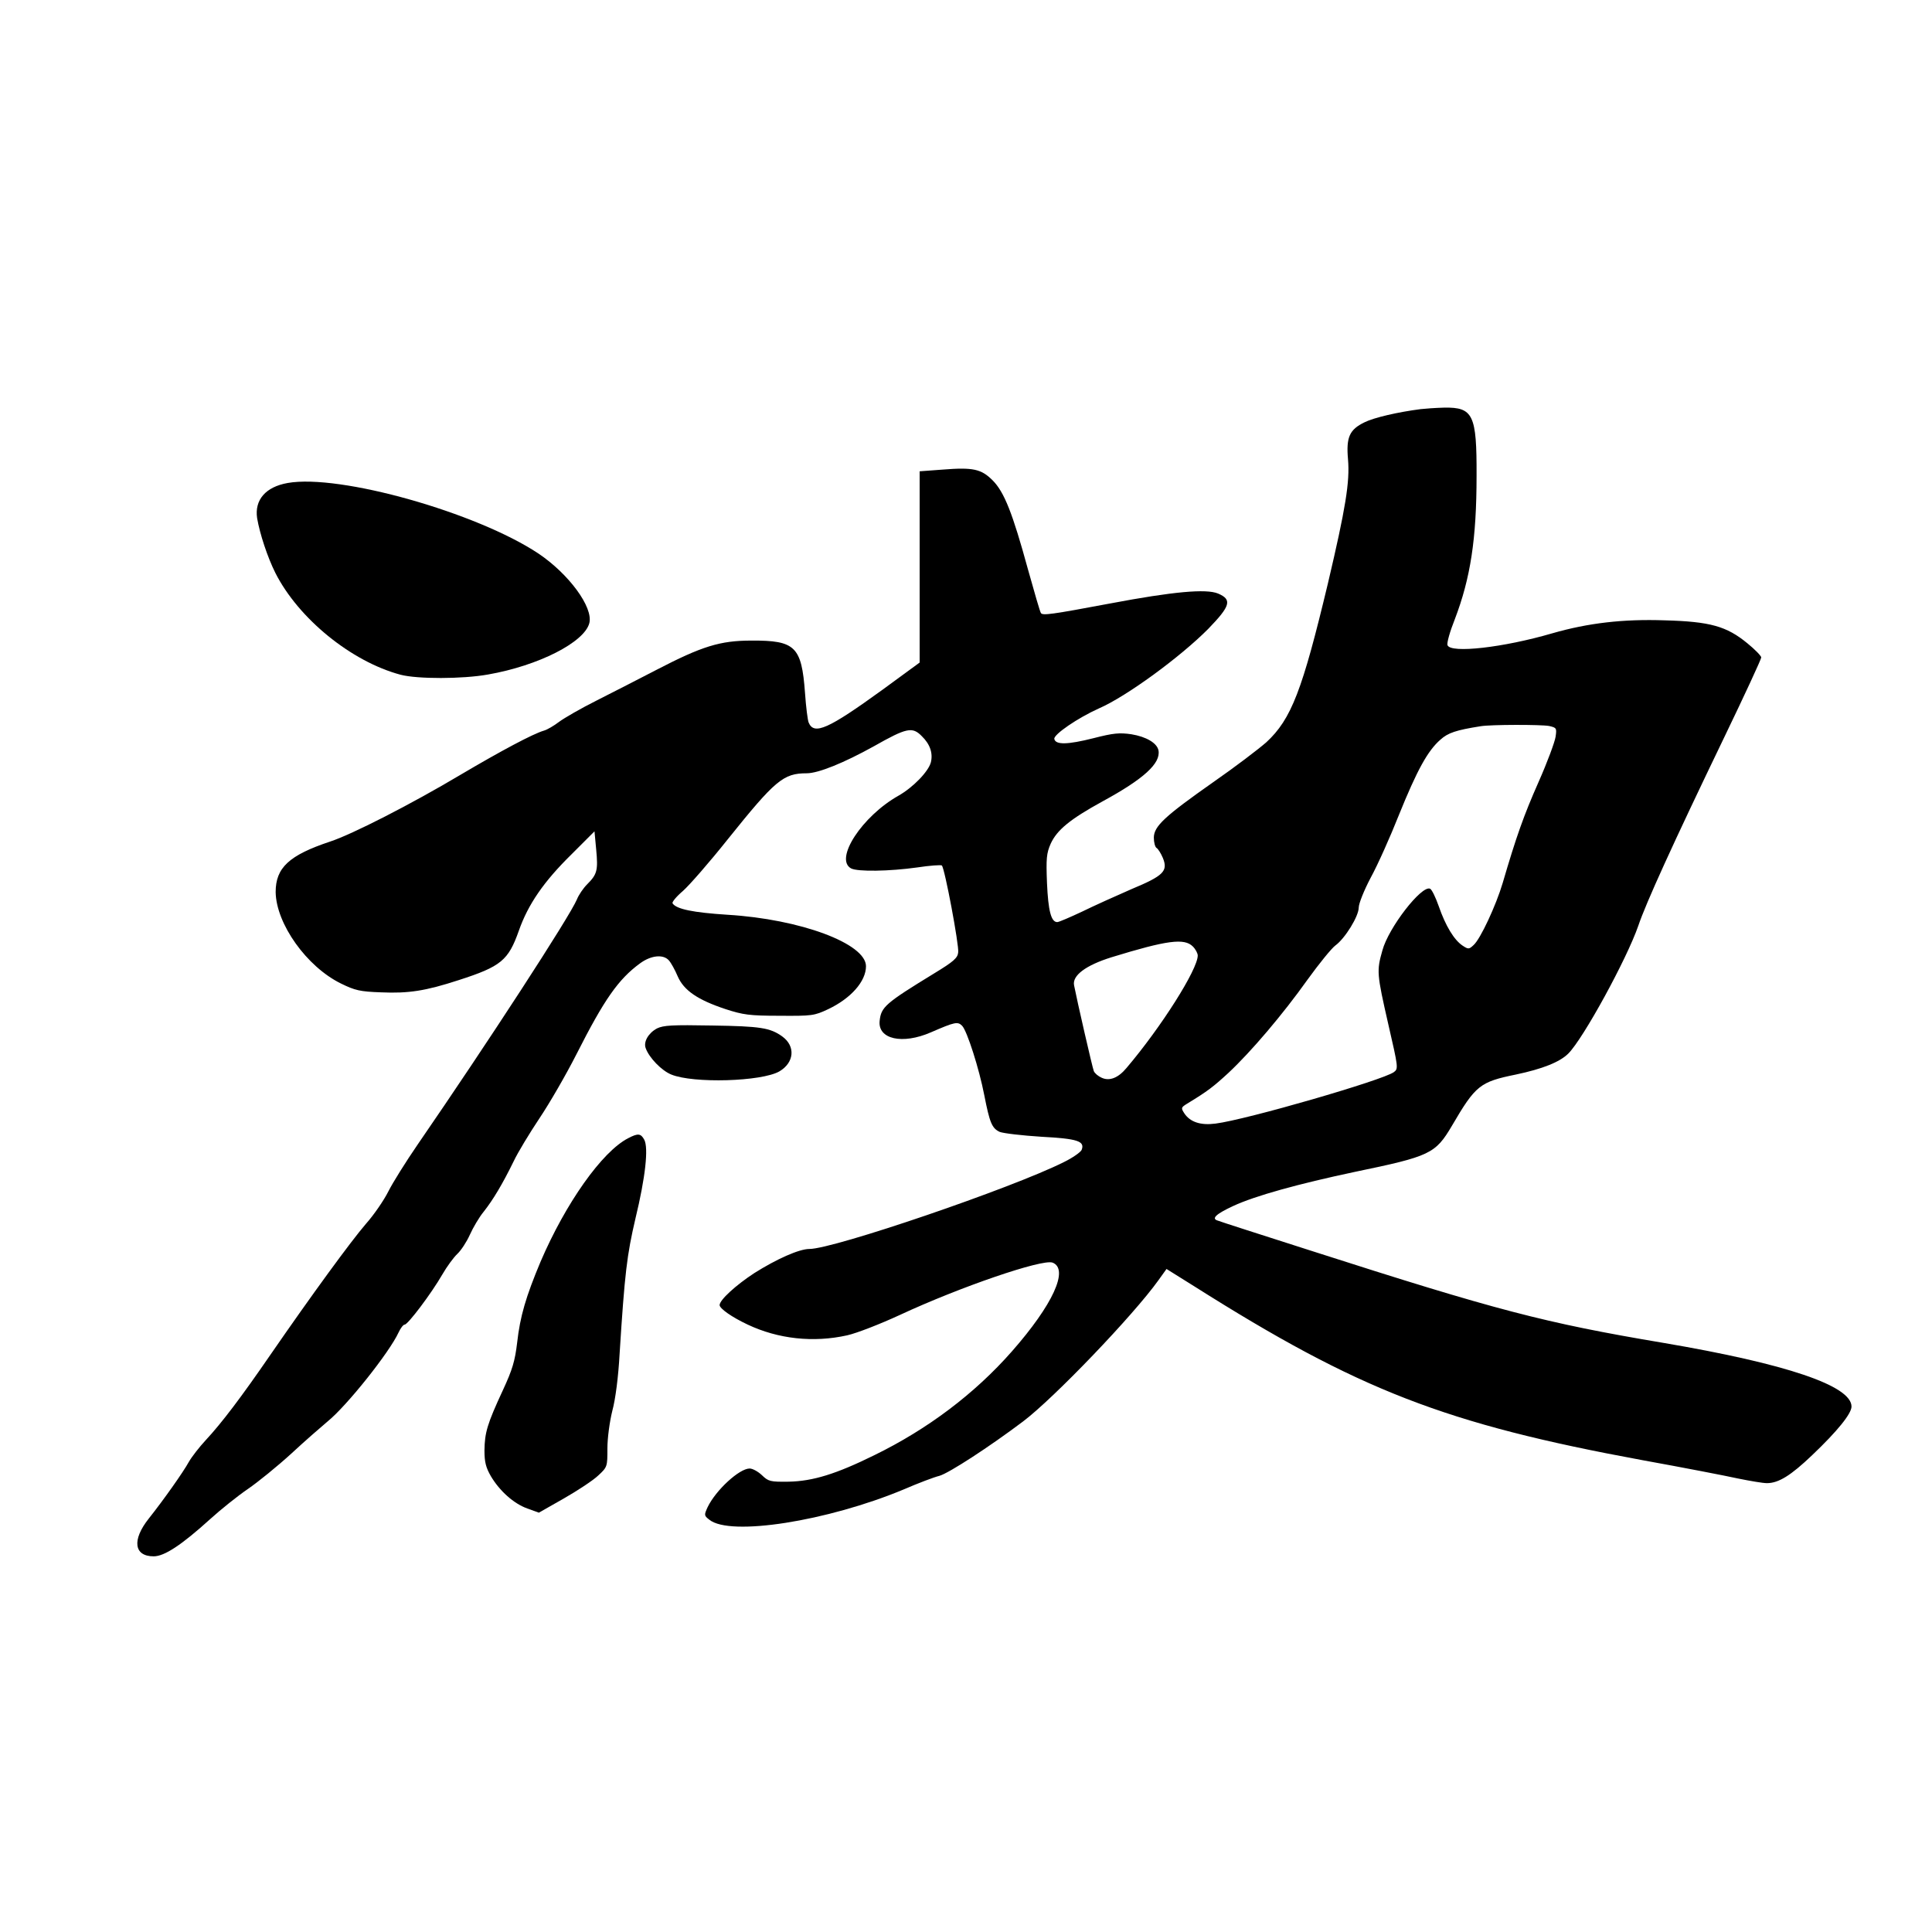 <?xml version="1.0" encoding="UTF-8" standalone="no"?> <svg xmlns="http://www.w3.org/2000/svg" version="1.0" width="792pt" height="792pt" viewBox="0 0 792 792" preserveAspectRatio="xMidYMid meet"><g transform="translate(0,792) scale(0.1,-0.1)" fill="#000000" stroke="none"><path d="M5825 6243 c-94 -12 -193 -35 -231 -54 -62 -30 -76 -61 -68 -152 8 -92 -10 -201 -82 -507 -105 -439 -150 -558 -253 -653 -32 -28 -129 -102 -217 -163 -199 -140 -244 -181 -244 -228 0 -19 5 -38 11 -42 6 -3 18 -22 26 -41 22 -54 3 -73 -129 -128 -62 -27 -153 -68 -202 -92 -49 -23 -95 -43 -102 -43 -25 0 -37 46 -42 160 -4 101 -2 122 15 161 26 57 80 101 213 174 169 92 239 156 229 209 -6 30 -50 56 -111 66 -49 7 -73 5 -155 -16 -107 -27 -156 -28 -161 -3 -3 18 96 86 183 125 113 49 334 211 448 326 91 94 99 120 40 145 -49 20 -184 8 -443 -41 -240 -45 -276 -50 -283 -39 -4 6 -27 86 -53 179 -63 230 -97 317 -145 365 -46 46 -79 54 -204 44 l-95 -7 0 -392 0 -392 -153 -112 c-221 -160 -280 -187 -302 -134 -4 9 -11 64 -15 122 -14 190 -40 215 -220 214 -128 0 -202 -23 -389 -120 -69 -36 -179 -92 -244 -125 -66 -33 -135 -73 -155 -88 -21 -16 -48 -32 -62 -36 -45 -13 -176 -83 -342 -181 -203 -121 -446 -245 -535 -274 -168 -56 -223 -107 -223 -207 2 -130 127 -306 268 -375 57 -28 78 -33 164 -36 113 -5 183 6 318 50 174 56 204 81 247 203 38 108 102 201 216 313 l94 94 7 -75 c8 -85 4 -101 -37 -142 -16 -16 -35 -44 -42 -62 -30 -71 -364 -585 -653 -1005 -48 -70 -102 -156 -120 -192 -18 -36 -59 -96 -92 -133 -62 -72 -222 -291 -391 -536 -121 -176 -200 -280 -265 -350 -27 -29 -58 -69 -70 -90 -23 -42 -103 -155 -164 -232 -70 -88 -61 -155 20 -155 44 0 115 47 232 153 44 40 113 95 154 123 41 28 121 93 178 145 56 52 124 111 149 132 79 64 254 284 291 365 8 17 19 32 25 32 13 0 109 127 154 205 19 33 47 71 62 85 15 14 38 49 51 78 13 29 38 72 57 95 38 48 77 113 123 207 17 36 65 115 105 175 41 61 110 180 153 265 113 223 171 306 260 371 45 33 95 38 118 12 9 -10 25 -39 36 -65 25 -58 82 -97 197 -135 71 -23 97 -27 220 -27 133 -1 143 0 200 27 93 44 155 114 155 176 0 93 -269 193 -567 211 -141 9 -211 23 -226 47 -3 5 16 28 43 51 26 23 109 118 183 211 195 243 228 271 324 271 48 0 153 43 274 110 136 77 159 82 198 42 34 -33 46 -70 37 -107 -10 -38 -73 -103 -133 -137 -149 -84 -264 -260 -194 -298 27 -14 157 -12 271 4 52 8 98 11 101 8 12 -12 71 -327 67 -356 -2 -23 -19 -38 -98 -86 -201 -123 -218 -138 -224 -195 -8 -75 93 -98 210 -47 99 43 110 45 128 27 20 -20 70 -176 91 -285 22 -112 31 -135 63 -150 15 -6 92 -15 171 -20 149 -8 179 -18 165 -54 -4 -9 -36 -32 -73 -50 -211 -106 -943 -356 -1043 -356 -42 0 -134 -41 -226 -99 -75 -49 -142 -110 -142 -131 0 -14 49 -49 115 -80 125 -59 269 -75 408 -44 40 9 137 47 217 84 245 114 583 230 625 214 68 -27 1 -173 -167 -364 -153 -174 -346 -319 -563 -425 -158 -78 -253 -107 -352 -109 -76 -1 -83 1 -110 27 -16 15 -38 27 -50 27 -42 0 -138 -88 -172 -158 -15 -33 -15 -35 7 -52 85 -69 484 -6 796 124 60 26 126 51 147 56 39 11 205 119 343 223 126 95 452 435 555 579 l33 46 112 -70 c675 -427 1031 -565 1840 -714 166 -30 341 -64 391 -75 49 -10 102 -19 118 -19 48 0 98 31 186 115 104 99 161 170 161 199 0 85 -265 175 -771 261 -488 82 -685 134 -1439 376 -206 66 -381 122 -387 125 -29 8 -9 27 62 60 90 42 268 91 499 140 309 64 330 74 398 189 97 166 115 180 262 210 109 23 180 51 215 86 62 62 240 388 287 524 31 92 139 330 353 774 83 172 151 319 151 326 0 6 -26 33 -57 58 -85 70 -153 89 -338 94 -171 6 -315 -11 -461 -53 -202 -59 -417 -83 -430 -49 -4 8 10 57 30 107 64 168 89 328 89 588 1 250 -14 281 -133 279 -36 -1 -78 -4 -95 -6z m525 -1299 c31 -7 32 -9 27 -44 -3 -21 -34 -105 -70 -186 -61 -138 -91 -223 -147 -414 -27 -91 -91 -229 -119 -254 -19 -18 -22 -18 -46 -2 -34 23 -69 80 -97 161 -13 37 -29 70 -36 72 -35 14 -170 -160 -195 -253 -24 -84 -23 -96 24 -302 41 -178 42 -183 23 -197 -45 -33 -604 -195 -731 -211 -61 -8 -104 6 -128 42 -14 22 -14 24 12 40 84 51 107 69 169 126 93 87 223 240 324 382 47 65 98 128 114 140 40 29 96 120 96 156 0 16 22 71 49 122 28 51 80 167 116 258 74 183 118 263 170 308 31 28 64 39 165 55 43 7 246 7 280 1z m-1460 -904 c11 -11 20 -28 20 -37 0 -57 -150 -294 -292 -461 -34 -41 -70 -55 -102 -40 -14 6 -28 18 -32 27 -6 15 -69 290 -81 352 -8 40 48 82 154 115 228 70 298 79 333 44z"></path><path d="M1179 5940 c-90 -16 -136 -69 -125 -144 11 -64 42 -159 75 -225 95 -187 311 -363 513 -417 69 -18 253 -18 359 1 206 36 395 132 415 211 16 65 -84 201 -209 285 -253 168 -815 327 -1028 289z"></path><path d="M2693 3704 c-35 -19 -56 -55 -46 -81 14 -39 65 -92 105 -108 90 -37 370 -29 443 13 61 36 67 103 12 143 -50 36 -91 42 -287 45 -165 3 -200 1 -227 -12z"></path><path d="M2575 3254 c-107 -55 -256 -266 -359 -506 -60 -143 -84 -224 -96 -332 -9 -75 -19 -110 -59 -196 -64 -138 -74 -173 -75 -246 0 -48 6 -70 26 -105 36 -61 94 -113 150 -133 l47 -17 102 58 c56 32 120 74 141 94 38 35 38 37 38 111 0 43 9 109 20 154 13 47 25 141 30 234 21 332 30 405 65 555 41 169 54 290 36 323 -14 26 -26 27 -66 6z"></path></g></svg> 